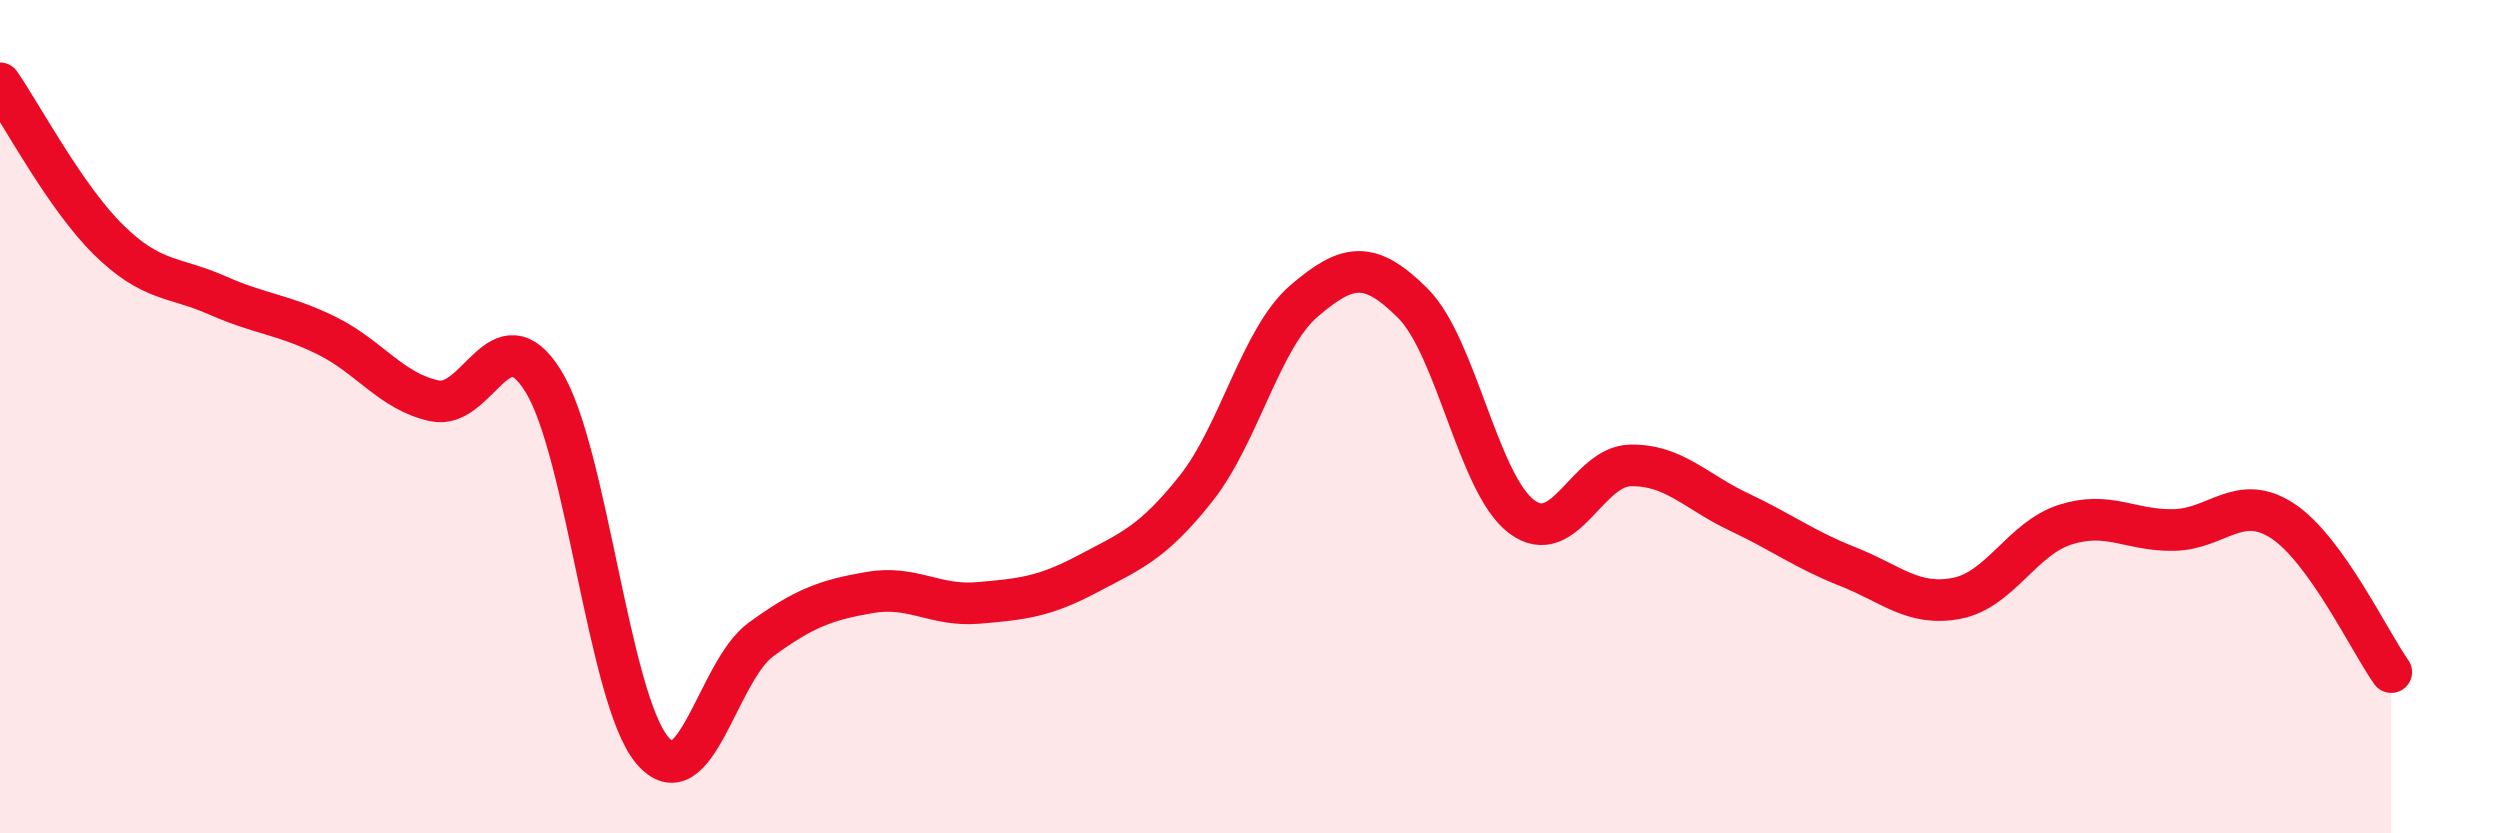 
    <svg width="60" height="20" viewBox="0 0 60 20" xmlns="http://www.w3.org/2000/svg">
      <path
        d="M 0,2 C 0.52,2.75 1.57,4.74 2.61,5.76 C 3.65,6.78 4.18,6.63 5.22,7.09 C 6.26,7.55 6.79,7.54 7.83,8.05 C 8.87,8.56 9.39,9.4 10.43,9.62 C 11.47,9.84 12,7.47 13.04,9.15 C 14.08,10.83 14.61,16.76 15.65,18 C 16.69,19.24 17.22,16.11 18.26,15.35 C 19.3,14.59 19.83,14.4 20.87,14.22 C 21.91,14.04 22.44,14.56 23.48,14.47 C 24.52,14.38 25.05,14.33 26.09,13.78 C 27.13,13.23 27.66,13.04 28.7,11.73 C 29.74,10.42 30.26,8.11 31.3,7.22 C 32.34,6.33 32.87,6.24 33.91,7.28 C 34.95,8.32 35.48,11.62 36.52,12.4 C 37.56,13.18 38.09,11.19 39.13,11.17 C 40.17,11.15 40.7,11.8 41.74,12.29 C 42.78,12.78 43.31,13.19 44.35,13.6 C 45.39,14.01 45.92,14.56 46.96,14.36 C 48,14.16 48.53,12.92 49.57,12.59 C 50.61,12.26 51.13,12.74 52.17,12.72 C 53.21,12.7 53.74,11.82 54.78,12.5 C 55.82,13.18 56.87,15.4 57.39,16.13L57.39 20L0 20Z"
        fill="#EB0A25"
        opacity="0.1"
        stroke-linecap="round"
        stroke-linejoin="round"
      />
      <path
        d="M 0,2 C 0.52,2.75 1.57,4.74 2.61,5.76 C 3.65,6.78 4.18,6.63 5.22,7.09 C 6.26,7.55 6.79,7.54 7.83,8.05 C 8.87,8.56 9.39,9.4 10.43,9.62 C 11.47,9.84 12,7.47 13.04,9.15 C 14.08,10.83 14.61,16.76 15.65,18 C 16.69,19.24 17.22,16.11 18.26,15.35 C 19.3,14.59 19.83,14.4 20.87,14.22 C 21.91,14.04 22.44,14.56 23.48,14.47 C 24.52,14.38 25.05,14.33 26.09,13.78 C 27.13,13.23 27.66,13.04 28.7,11.73 C 29.74,10.42 30.26,8.11 31.3,7.22 C 32.34,6.33 32.87,6.24 33.91,7.28 C 34.95,8.32 35.48,11.62 36.52,12.4 C 37.56,13.18 38.09,11.19 39.13,11.17 C 40.17,11.15 40.7,11.8 41.74,12.29 C 42.78,12.78 43.31,13.19 44.35,13.6 C 45.39,14.01 45.92,14.56 46.96,14.36 C 48,14.16 48.53,12.92 49.57,12.59 C 50.61,12.26 51.13,12.74 52.17,12.72 C 53.21,12.7 53.74,11.82 54.78,12.5 C 55.82,13.18 56.87,15.4 57.39,16.13"
        stroke="#EB0A25"
        stroke-width="1"
        fill="none"
        stroke-linecap="round"
        stroke-linejoin="round"
      />
    </svg>
  